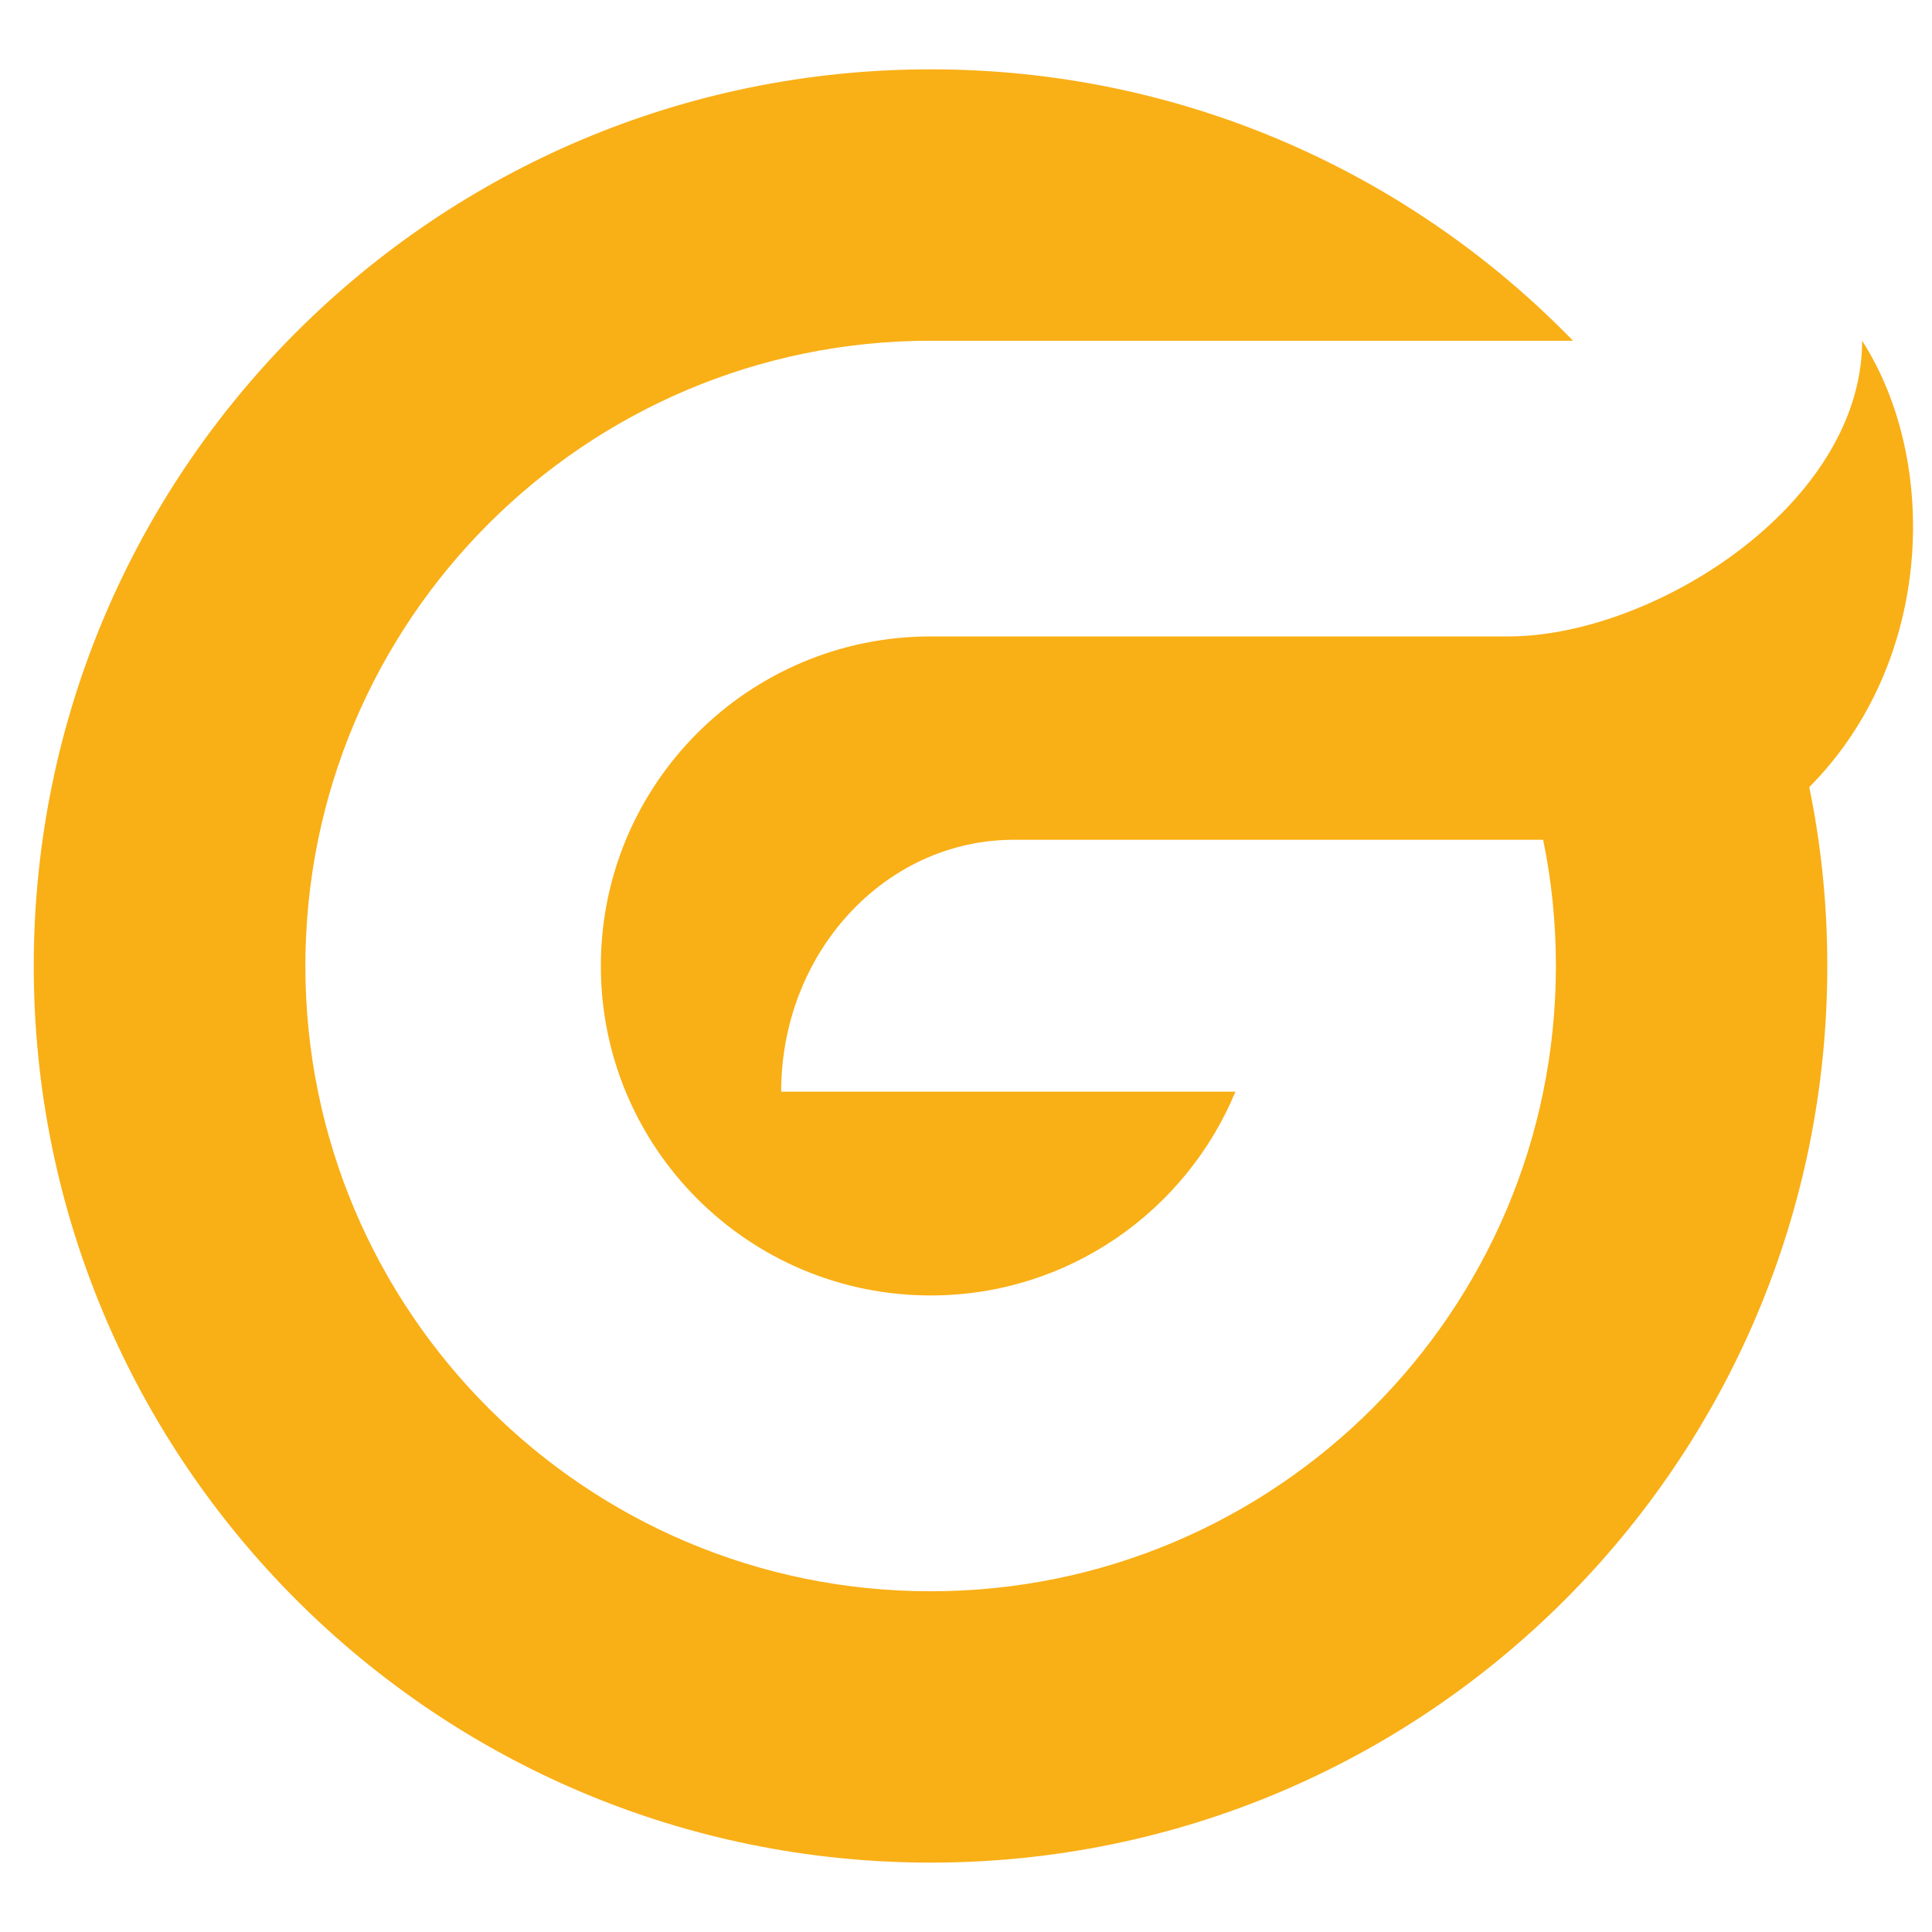 <?xml version="1.0" encoding="utf-8"?>
<!-- Generator: Adobe Illustrator 16.0.0, SVG Export Plug-In . SVG Version: 6.00 Build 0)  -->
<!DOCTYPE svg PUBLIC "-//W3C//DTD SVG 1.1//EN" "http://www.w3.org/Graphics/SVG/1.1/DTD/svg11.dtd">
<svg version="1.1" id="Calque_1" xmlns="http://www.w3.org/2000/svg" xmlns:xlink="http://www.w3.org/1999/xlink" x="0px" y="0px"
	 width="36px" height="36px" viewBox="0 0 36 36" enable-background="new 0 0 36 36" xml:space="preserve">
<path fill="#F9AF16" d="M34.698,6.349c0,1.599-1.066,3.035-2.477,4.043c-1.278,0.911-2.828,1.467-4.118,1.467H17.342
	c-3.393,0-6.146,2.748-6.146,6.141c0,3.392,2.753,6.139,6.146,6.139c2.563,0,4.756-1.572,5.679-3.798h-8.465
	c0-2.596,1.94-4.693,4.335-4.693h9.863c0.158,0.759,0.238,1.545,0.238,2.352c0,6.433-5.22,11.651-11.651,11.651
	c-6.438,0-11.651-5.219-11.651-11.651c0-6.434,5.213-11.651,11.651-11.651h11.97c-3.034-3.121-7.271-5.057-11.97-5.057
	C8.113,1.292,0.629,8.771,0.629,18c0,9.229,7.484,16.707,16.713,16.707c9.228,0,16.707-7.478,16.707-16.707
	c0-1.145-0.114-2.255-0.336-3.333C36.048,12.315,36.13,8.576,34.698,6.349z"/>
</svg>
